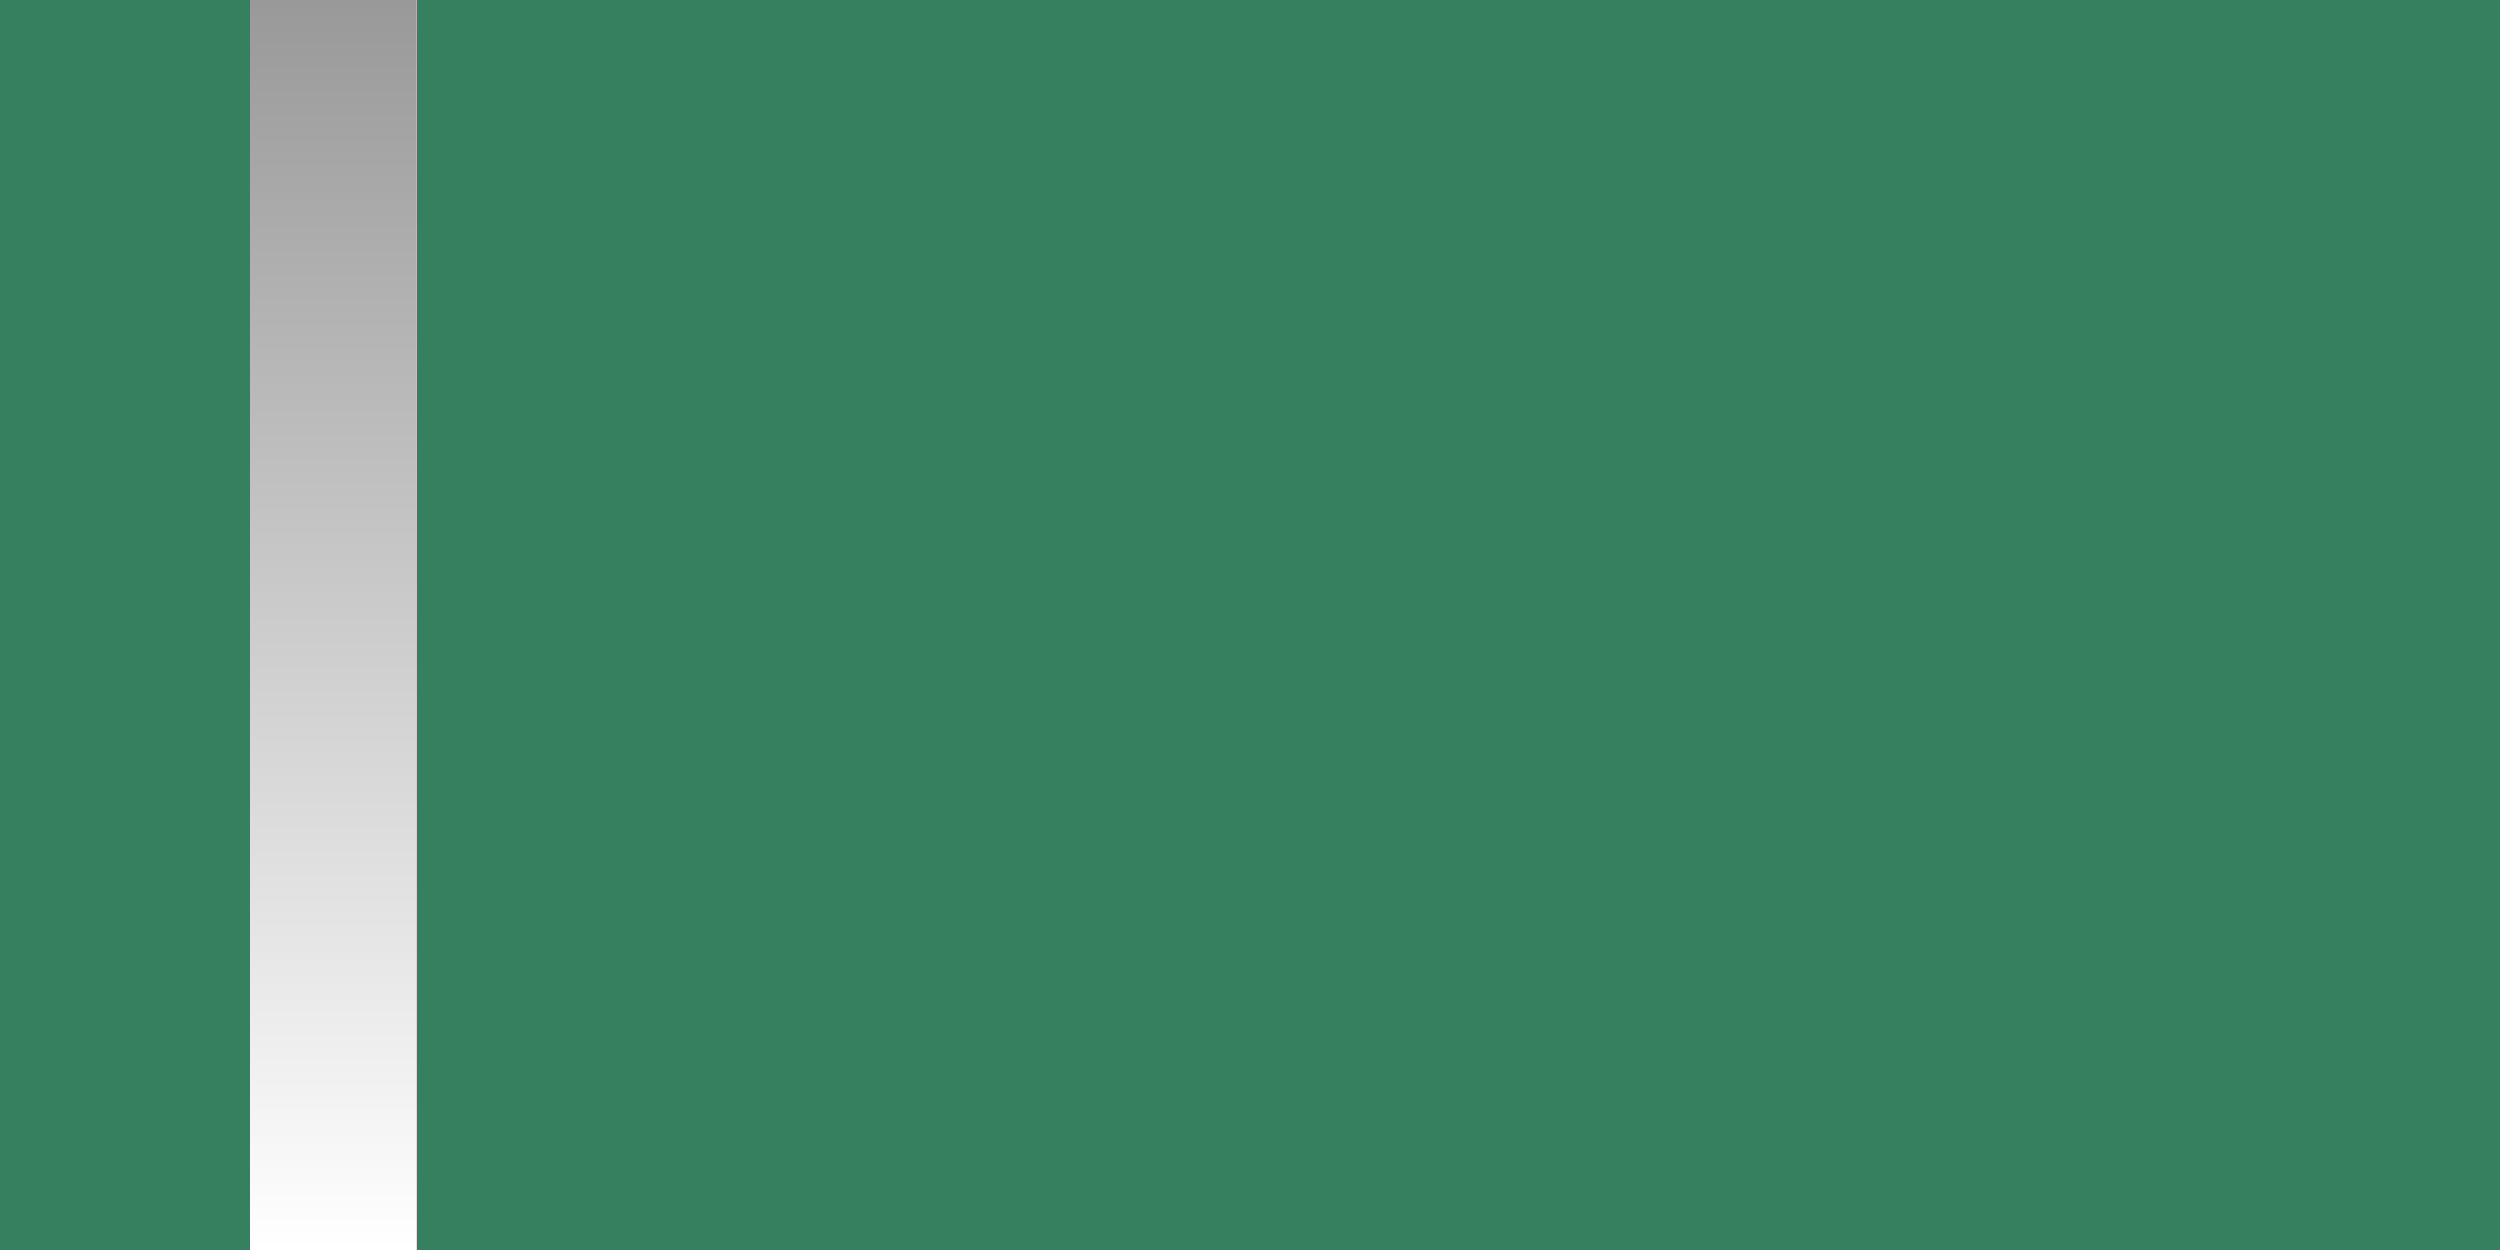 <svg width="60" height="30" viewBox="0 0 60 30" fill="none" xmlns="http://www.w3.org/2000/svg">
<rect width="60" height="30" fill="#368060"/>
<path d="M8 0L8 30" stroke="white" stroke-width="4"/>
<path d="M8 0L8 30" stroke="black" stroke-opacity="0.2" stroke-width="4"/>
<path d="M8 0L8 30" stroke="url(#paint0_linear_745_180)" stroke-width="4"/>
<path d="M8 0L8 30" stroke="url(#paint1_linear_745_180)" stroke-width="4"/>
<defs>
<linearGradient id="paint0_linear_745_180" x1="7.5" y1="-2.18557e-08" x2="7.5" y2="30" gradientUnits="userSpaceOnUse">
<stop stop-color="white"/>
<stop offset="1" stop-color="#999999"/>
</linearGradient>
<linearGradient id="paint1_linear_745_180" x1="7.5" y1="30" x2="7.5" y2="-2.18557e-08" gradientUnits="userSpaceOnUse">
<stop stop-color="white"/>
<stop offset="1" stop-color="#999999"/>
</linearGradient>
</defs>
</svg>
